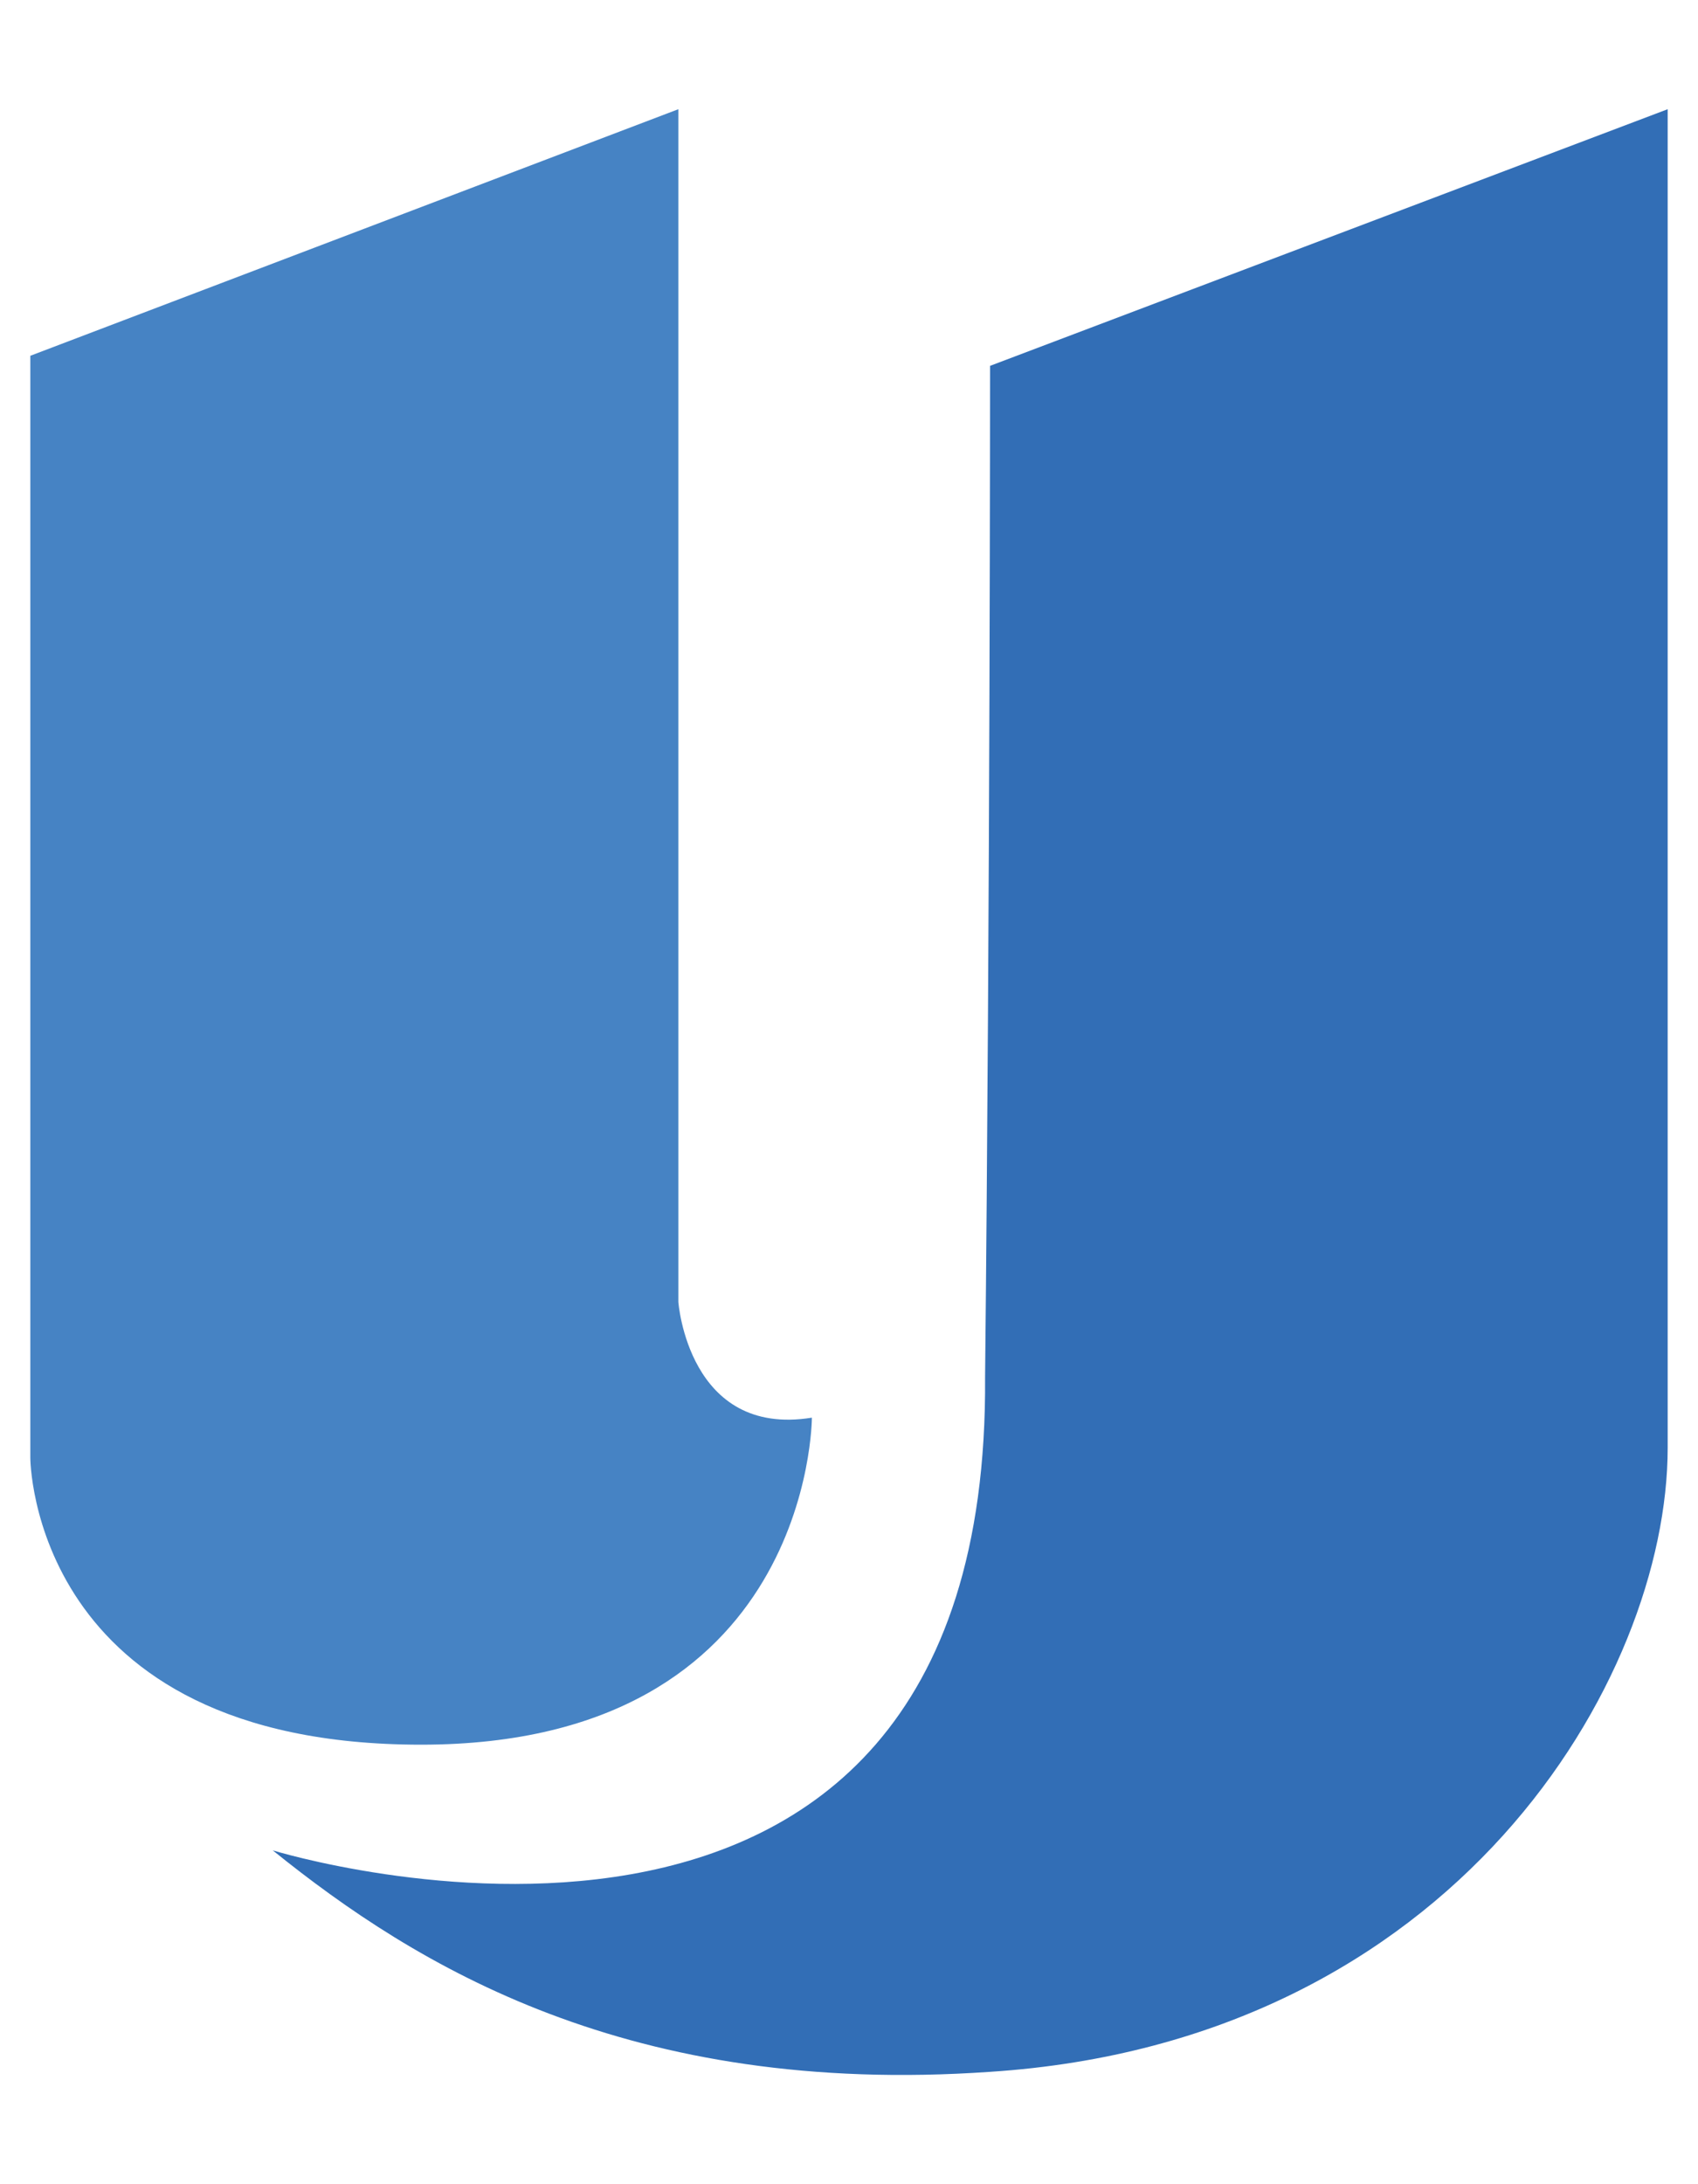 <svg width="14" height="18" viewBox="0 0 14 18" fill="none" xmlns="http://www.w3.org/2000/svg">
    <path d="M0.25 2.932L5.593 0.9V10.729C5.593 10.729 5.674 11.848 6.694 11.683C6.694 11.683 6.694 14.378 3.472 14.378C0.25 14.378 0.25 12.014 0.25 12.014V2.932Z"
          fill="#4683C4"></path>
    <path d="M8.163 3.015L13.75 0.9C13.75 0.9 13.75 8.738 13.75 11.931C13.75 13.839 11.996 16.825 8.163 17.074C5.186 17.281 3.432 16.203 2.249 15.249C2.249 15.249 8.163 17.074 8.122 11.351C8.163 7.452 8.163 3.015 8.163 3.015Z"
          fill="#326EB6"></path>
</svg>